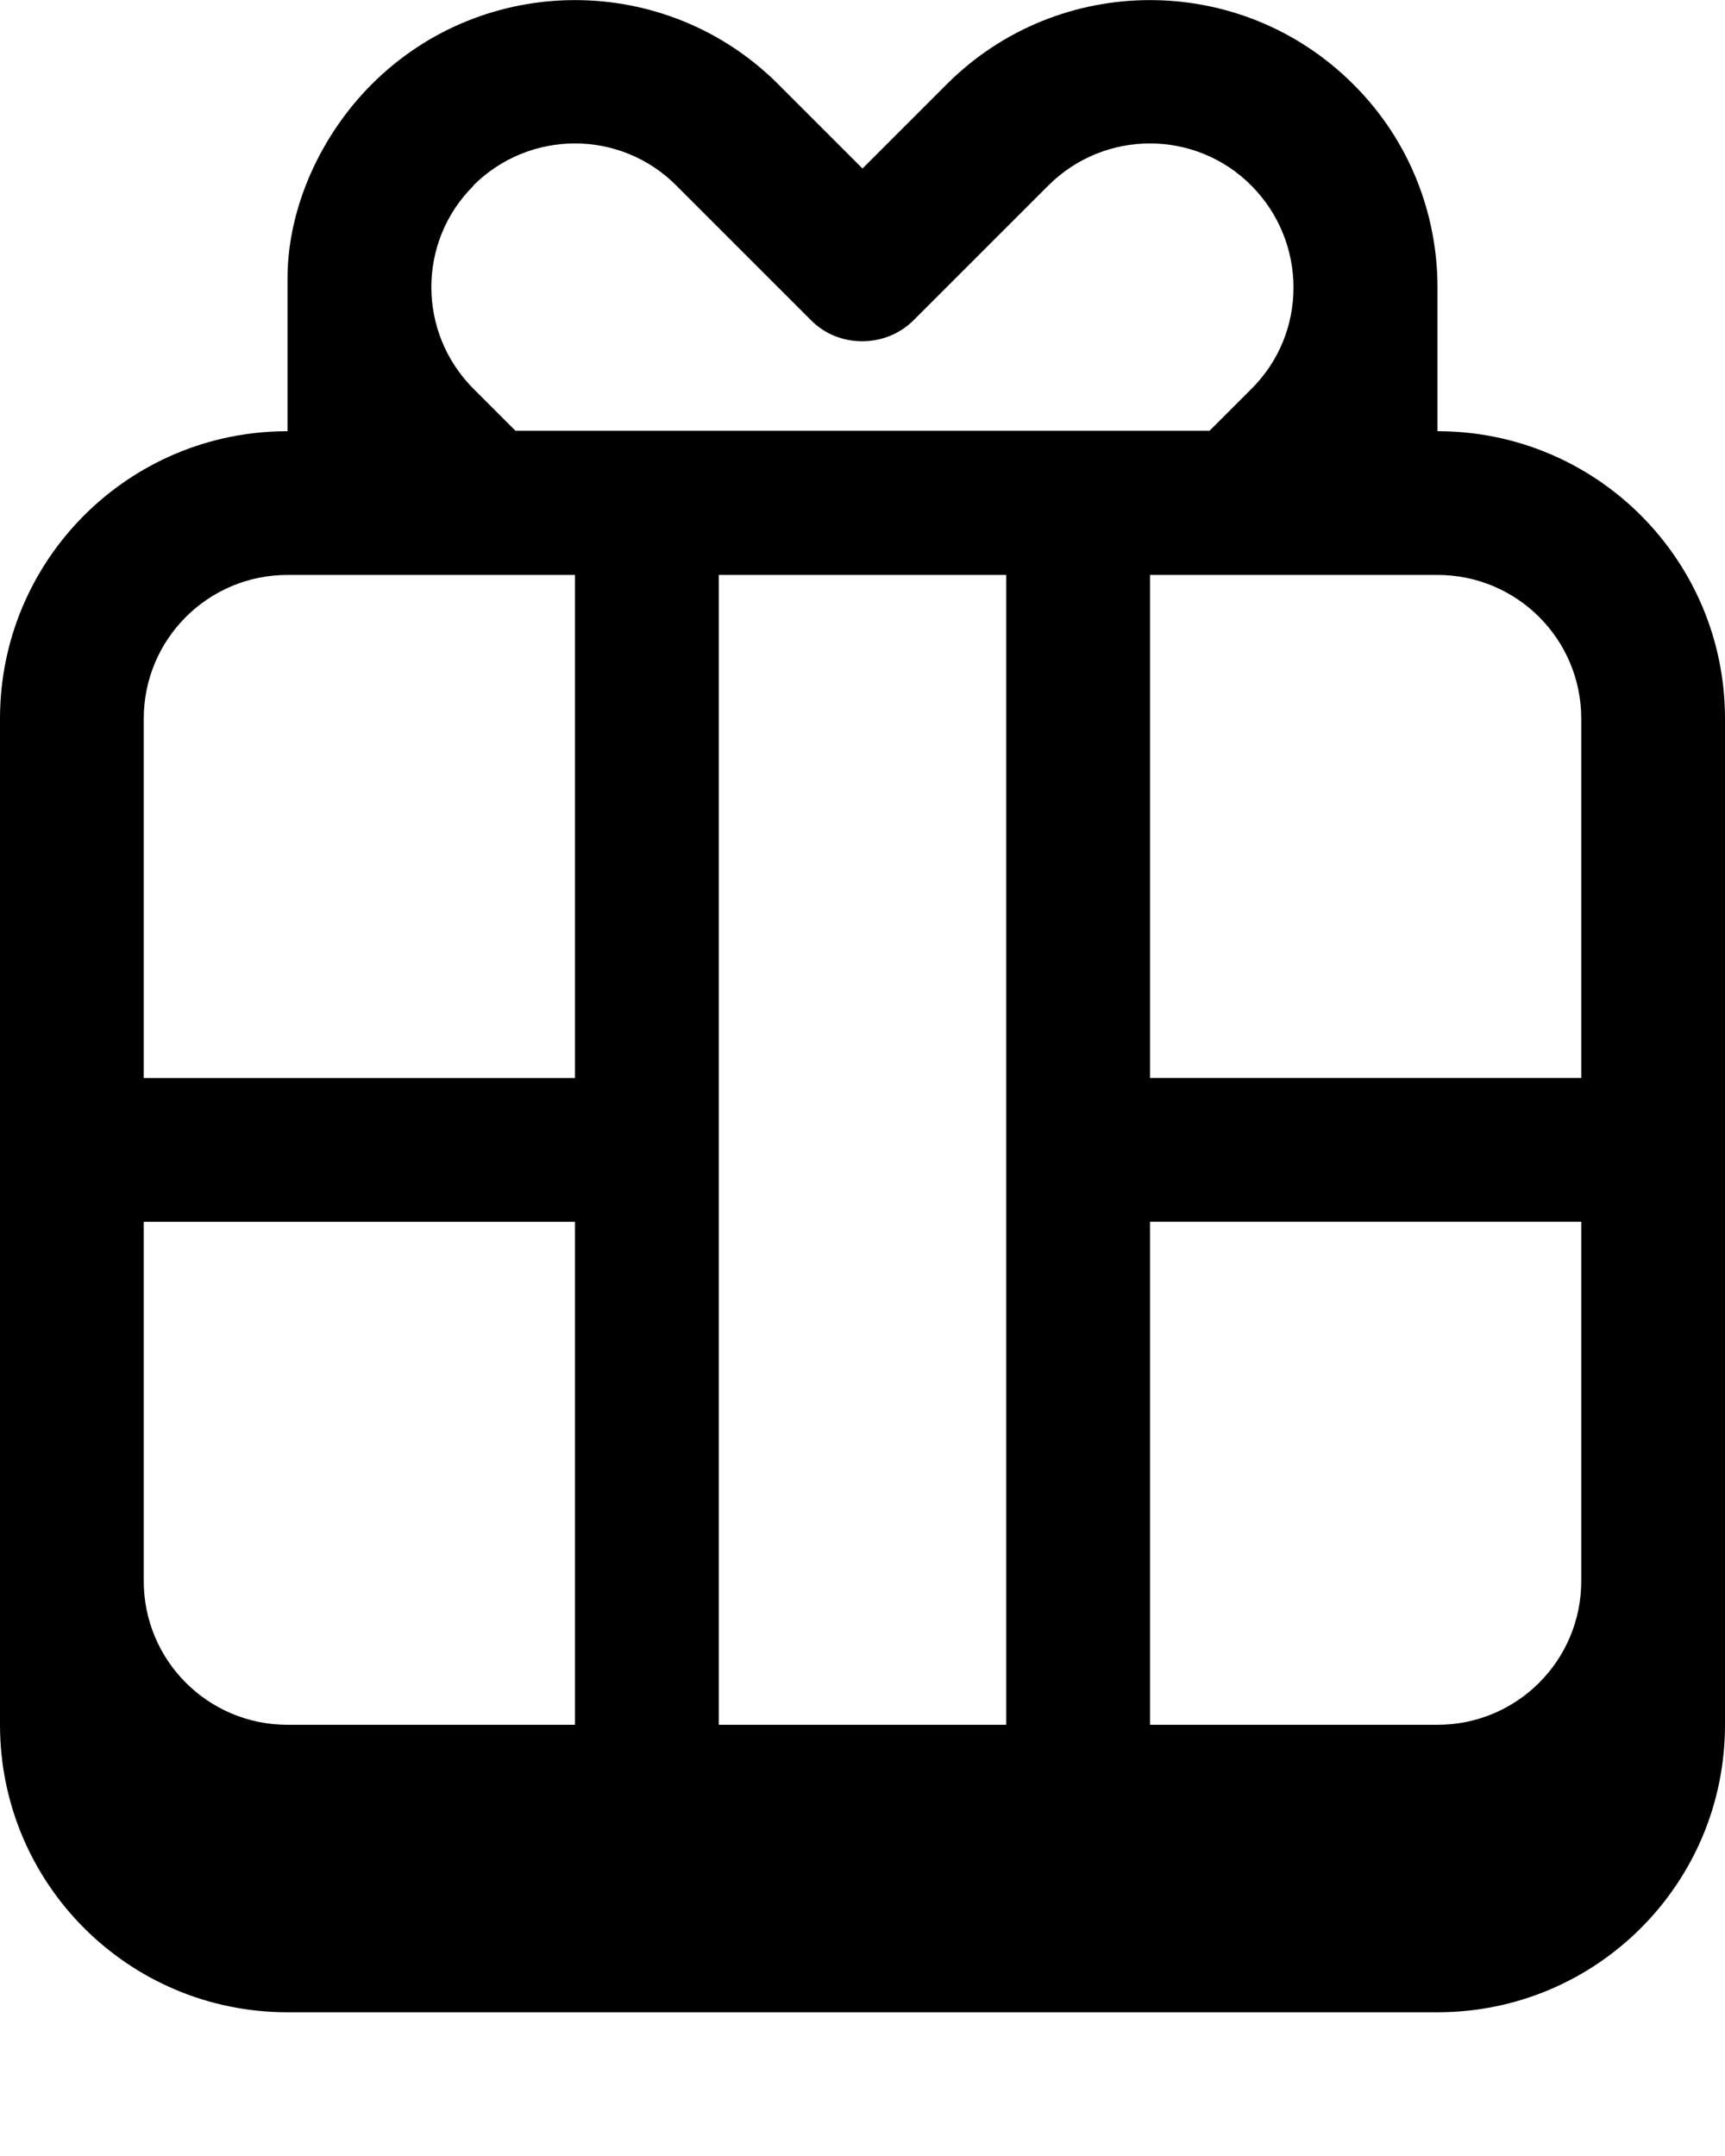 <svg xmlns="http://www.w3.org/2000/svg" viewBox="0 0 432 540"><!--! Font Awesome Pro 7.0.0 by @fontawesome - https://fontawesome.com License - https://fontawesome.com/license (Commercial License) Copyright 2025 Fonticons, Inc. --><path fill="currentColor" d="M432 180c0-39.8-32.2-72-72-72l0-36c0-18.4-7-36.9-21.1-50.9-28.1-28.1-73.7-28.1-101.8 0L216 42.2 194.9 21.1C166.8-7 121.2-7 93.1 21.1 80.5 33.7 72 51.8 72 69.8L72 108c-39.8 0-72 32.2-72 72L0 432c0 39.8 32.2 72 72 72l288 0c39.8 0 72-32.2 72-72l0-252zM118.5 46.5c14.1-14.1 36.9-14.1 50.9 0l33.8 33.8c6.9 6.9 18.5 6.9 25.5 0l33.8-33.8c14.1-14.1 36.9-14.1 50.9 0s14.1 36.9 0 50.9l-10.5 10.5-173.8 0-10.5-10.5c-14.1-14.1-14.1-36.9 0-50.9zM72 144l72 0 0 126-108 0 0-90c0-19.9 16.1-36 36-36zm72 162l0 126-72 0c-19.9 0-36-16.1-36-36l0-90 108 0zM252 144l0 288-72 0 0-288 72 0zm36 126l0-126 72 0c19.9 0 36 16.1 36 36l0 90-108 0zm0 36l108 0 0 90c0 19.9-16.1 36-36 36l-72 0 0-126z"/></svg>